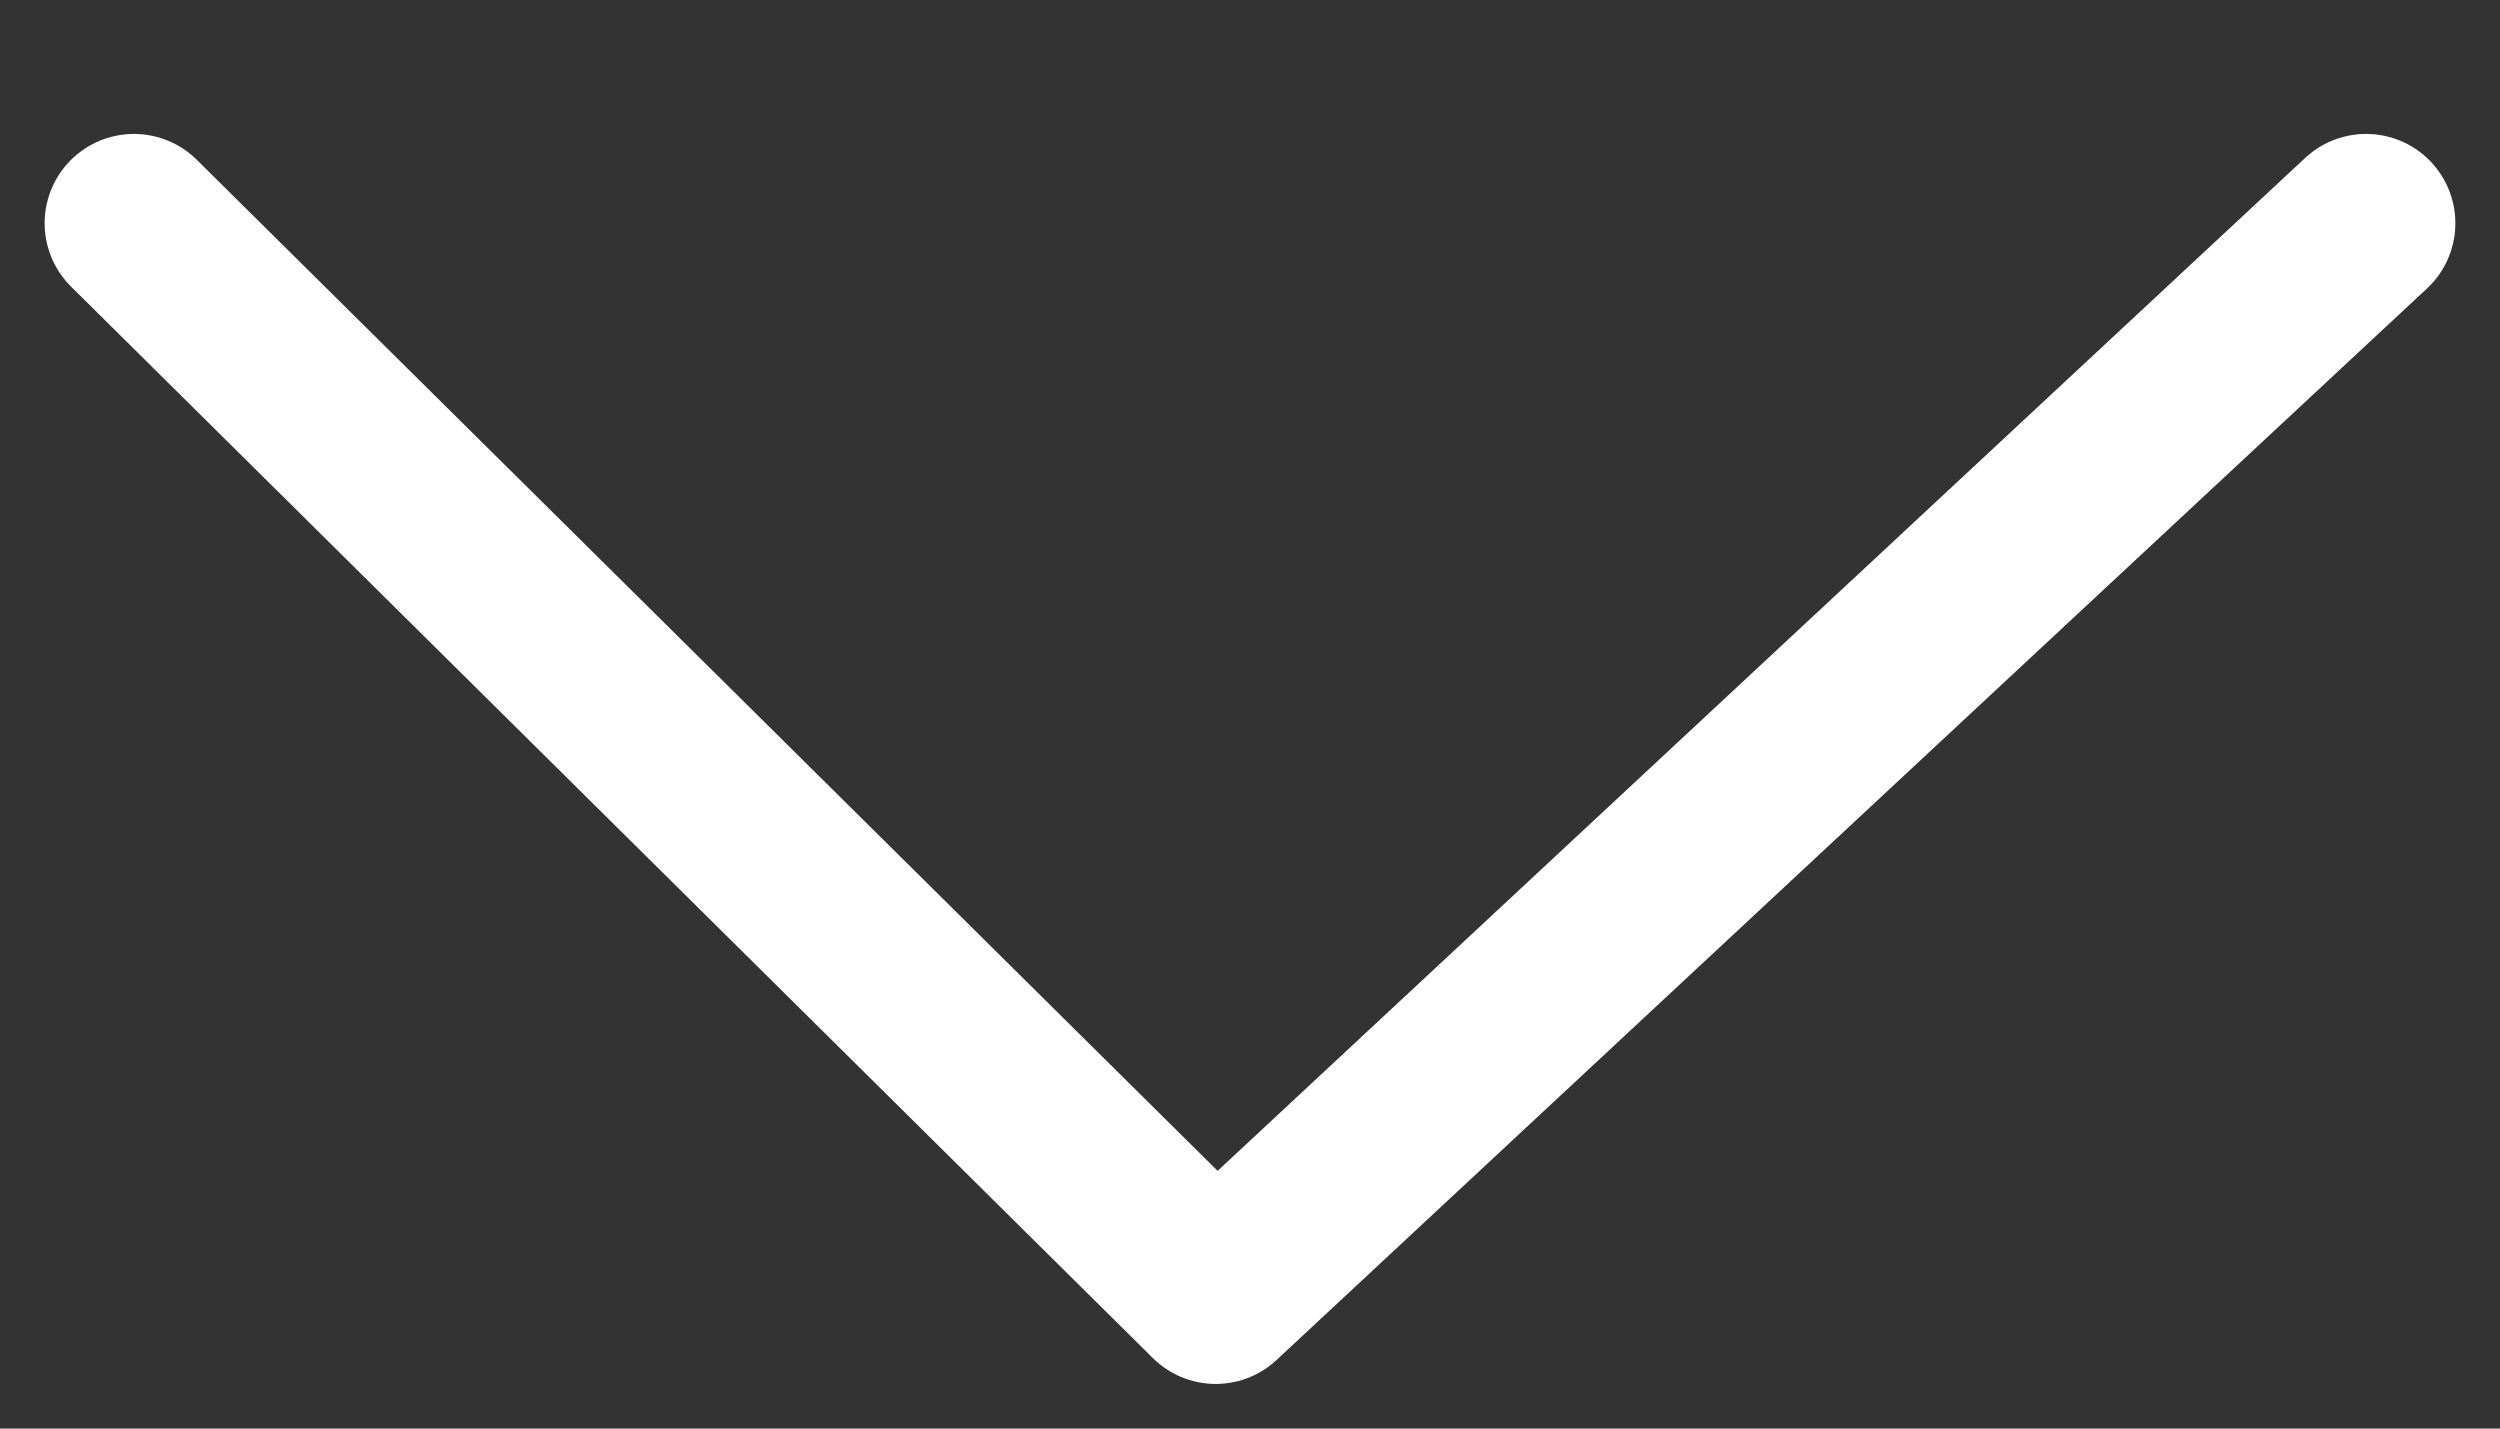 <svg width="14" height="8" viewBox="0 0 14 8" fill="none" xmlns="http://www.w3.org/2000/svg">
<rect x="0" y="0" width="14" height="8" fill="#333333" stroke="none"/>
<path d="M0.75 1.25L6.808 7.25L13.25 1.25" stroke="white" stroke-linecap="round" stroke-linejoin="round"/>
</svg>
